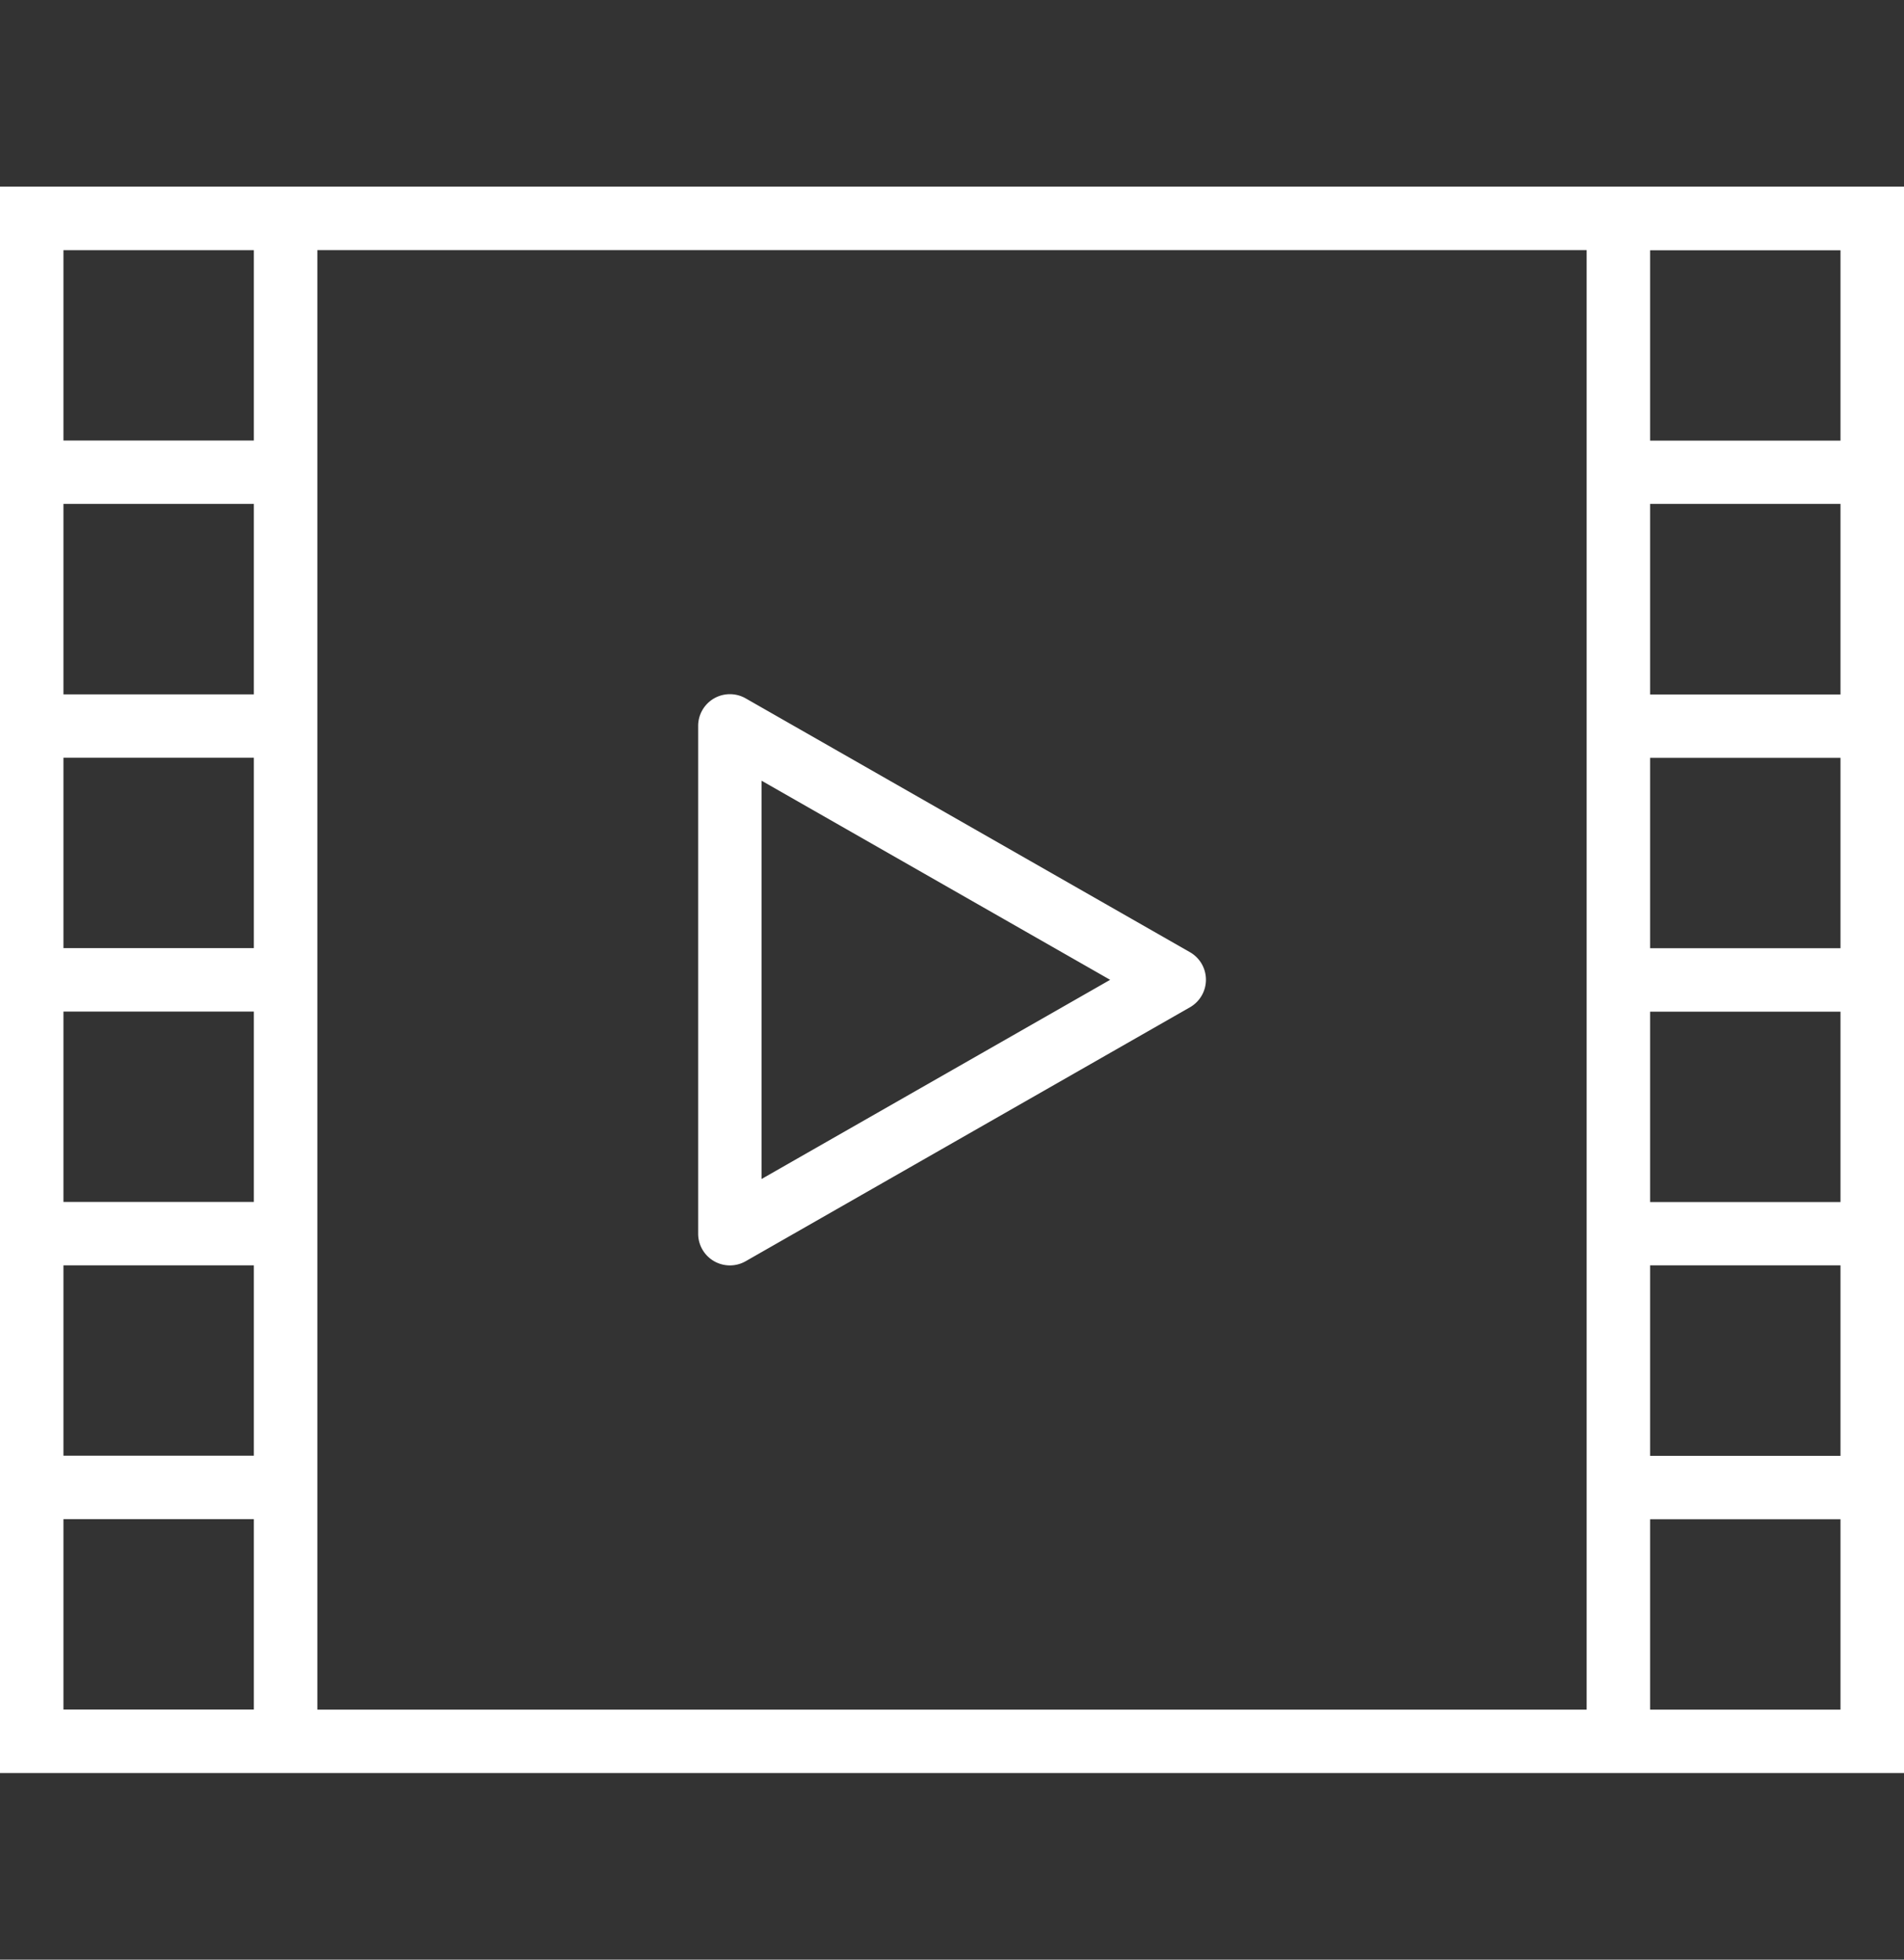 <svg xmlns="http://www.w3.org/2000/svg" xmlns:xlink="http://www.w3.org/1999/xlink" width="34" height="35" viewBox="0 0 34 35"><rect x="0" y="0" width="34" height="35" fill="#333333" stroke="none"/><defs><style>.a{fill:#fff;}.b{clip-path:url(#a);}</style><clipPath id="a"><rect class="a" width="34" height="35" transform="translate(462 1804)"/></clipPath></defs><g class="b" transform="translate(-462 -1804)"><g transform="translate(462 1804.5)"><path class="a" d="M28.333,2.833H0V31.167H34V2.833Zm-23.8,27.2h-3.4v-3.4h3.4Zm0-4.533h-3.4V22.1h3.4Zm0-4.533h-3.4v-3.4h3.4Zm0-4.533h-3.4v-3.4h3.4Zm0-4.533h-3.4V8.5h3.4Zm0-4.533h-3.4v-3.4h3.4Zm23.8,22.667H5.667V3.967H28.333Zm4.533,0h-3.4v-3.4h3.4Zm0-4.533h-3.4V22.1h3.4Zm0-4.533h-3.4v-3.4h3.4Zm0-4.533h-3.4v-3.4h3.4Zm0-4.533h-3.4V8.5h3.4Zm0-4.533h-3.4v-3.4h3.4Z"/><path class="a" d="M21.46,16.717a.567.567,0,0,0-.21-.21l-7.933-4.533a.567.567,0,0,0-.85.494v9.067a.567.567,0,0,0,.85.49L21.25,17.49A.567.567,0,0,0,21.46,16.717Zm-7.86,3.84V13.444L19.824,17Z"/></g></g></svg>